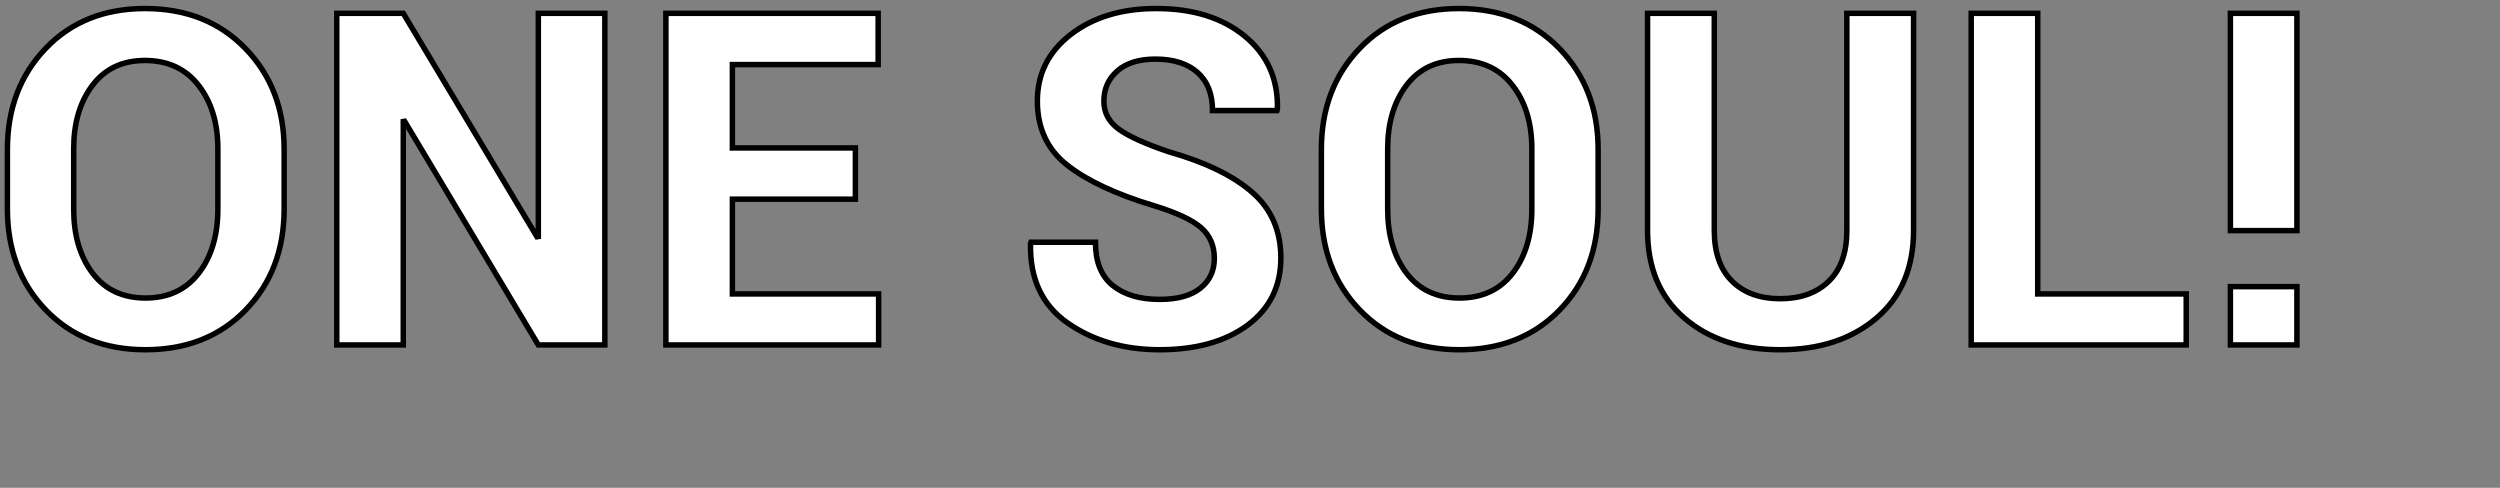 <?xml version="1.0" encoding="UTF-8"?>
<svg width="328px" height="64px" viewBox="0 0 328 64" version="1.1" xmlns="http://www.w3.org/2000/svg" xmlns:xlink="http://www.w3.org/1999/xlink">
    <rect x="0" y="0" width="328" height="64" fill="#808080" stroke="none"/>
    <title>t-step4</title>
    <g id="Page-1" stroke="none" stroke-width="1" fill="none" fill-rule="evenodd">
        <g id="index-title-l" transform="translate(0.972, -194)">
            <g id="t-step4" transform="translate(0, 195)">
                <g id="Shape" transform="translate(0, 0.12)" fill-rule="nonzero">
                    <g id="path-131-link" fill="#000000">
                        <path d="M36.308,26.297 C36.308,31.656 34.624,36.074 31.257,39.55 C27.891,43.026 23.508,44.764 18.109,44.764 C12.73,44.764 8.367,43.021 5.02,39.535 C1.673,36.049 0,31.636 0,26.297 L0,18.468 C0,13.148 1.668,8.741 5.005,5.244 C8.342,1.748 12.69,0 18.049,0 C23.448,0 27.841,1.748 31.228,5.244 C34.614,8.741 36.308,13.148 36.308,18.468 L36.308,26.297 Z M27.612,18.408 C27.612,15.021 26.765,12.242 25.072,10.071 C23.378,7.899 21.038,6.813 18.049,6.813 C15.101,6.813 12.805,7.899 11.161,10.071 C9.518,12.242 8.696,15.021 8.696,18.408 L8.696,26.297 C8.696,29.743 9.523,32.552 11.176,34.724 C12.83,36.895 15.141,37.981 18.109,37.981 C21.097,37.981 23.428,36.895 25.102,34.724 C26.775,32.552 27.612,29.743 27.612,26.297 L27.612,18.408 Z" id="path-131"></path>
                    </g>
                    <g id="path-131-link" fill="#FFFFFF" stroke="#000000" stroke-width="0.72">
                        <path d="M36.308,26.297 C36.308,31.656 34.624,36.074 31.257,39.55 C27.891,43.026 23.508,44.764 18.109,44.764 C12.73,44.764 8.367,43.021 5.02,39.535 C1.673,36.049 0,31.636 0,26.297 L0,18.468 C0,13.148 1.668,8.741 5.005,5.244 C8.342,1.748 12.69,0 18.049,0 C23.448,0 27.841,1.748 31.228,5.244 C34.614,8.741 36.308,13.148 36.308,18.468 L36.308,26.297 Z M27.612,18.408 C27.612,15.021 26.765,12.242 25.072,10.071 C23.378,7.899 21.038,6.813 18.049,6.813 C15.101,6.813 12.805,7.899 11.161,10.071 C9.518,12.242 8.696,15.021 8.696,18.408 L8.696,26.297 C8.696,29.743 9.523,32.552 11.176,34.724 C12.83,36.895 15.141,37.981 18.109,37.981 C21.097,37.981 23.428,36.895 25.102,34.724 C26.775,32.552 27.612,29.743 27.612,26.297 L27.612,18.408 Z" id="path-131"></path>
                    </g>
                </g>
                <g id="Path" transform="translate(43.211, 0.748)" fill-rule="nonzero">
                    <g id="path-132-link" fill="#000000">
                        <polygon id="path-132" points="35.172 43.509 26.446 43.509 8.905 14.164 8.726 14.194 8.726 43.509 0 43.509 0 1.42108547e-14 8.726 1.42108547e-14 26.267 29.315 26.446 29.285 26.446 1.42108547e-14 35.172 1.42108547e-14"></polygon>
                    </g>
                    <g id="path-132-link" fill="#FFFFFF" stroke="#000000" stroke-width="0.72">
                        <polygon id="path-132" points="35.172 43.509 26.446 43.509 8.905 14.164 8.726 14.194 8.726 43.509 0 43.509 0 1.42108547e-14 8.726 1.42108547e-14 26.267 29.315 26.446 29.285 26.446 1.42108547e-14 35.172 1.42108547e-14"></polygon>
                    </g>
                </g>
                <g id="Path" transform="translate(86.391, 0.748)" fill-rule="nonzero">
                    <g id="path-133-link" fill="#000000">
                        <polygon id="path-133" points="24.863 24.384 8.726 24.384 8.726 36.816 27.911 36.816 27.911 43.509 0 43.509 0 1.42108547e-14 27.851 1.42108547e-14 27.851 6.724 8.726 6.724 8.726 17.661 24.863 17.661"></polygon>
                    </g>
                    <g id="path-133-link" fill="#FFFFFF" stroke="#000000" stroke-width="0.72">
                        <polygon id="path-133" points="24.863 24.384 8.726 24.384 8.726 36.816 27.911 36.816 27.911 43.509 0 43.509 0 1.42108547e-14 27.851 1.42108547e-14 27.851 6.724 8.726 6.724 8.726 17.661 24.863 17.661"></polygon>
                    </g>
                </g>
                <g id="Path" transform="translate(134.229, 0.12)" fill-rule="nonzero">
                    <g id="path-134-link" fill="#000000">
                        <path d="M24.12,32.781 C24.12,31.108 23.537,29.763 22.372,28.747 C21.206,27.731 19.159,26.775 16.231,25.879 C11.21,24.364 7.4,22.581 4.8,20.529 C2.201,18.478 0.901,15.679 0.901,12.132 C0.901,8.566 2.365,5.653 5.294,3.392 C8.222,1.131 11.957,0 16.5,0 C21.321,0 25.2,1.215 28.139,3.646 C31.077,6.076 32.497,9.264 32.397,13.208 L32.338,13.387 L23.881,13.387 C23.881,11.216 23.223,9.548 21.908,8.382 C20.594,7.217 18.751,6.634 16.38,6.634 C14.229,6.634 12.565,7.152 11.39,8.188 C10.214,9.224 9.627,10.549 9.627,12.162 C9.627,13.637 10.264,14.847 11.539,15.793 C12.814,16.739 15.015,17.74 18.143,18.796 C22.924,20.151 26.57,21.919 29.08,24.1 C31.59,26.282 32.846,29.156 32.846,32.722 C32.846,36.447 31.391,39.386 28.483,41.537 C25.574,43.689 21.729,44.764 16.948,44.764 C12.266,44.764 8.247,43.599 4.89,41.268 C1.533,38.937 -0.095,35.461 0.004,30.839 L0.064,30.66 L8.521,30.66 C8.521,33.23 9.278,35.122 10.792,36.337 C12.306,37.553 14.358,38.16 16.948,38.16 C19.279,38.16 21.057,37.672 22.282,36.696 C23.507,35.72 24.12,34.415 24.12,32.781 Z" id="path-134"></path>
                    </g>
                    <g id="path-134-link" fill="#FFFFFF" stroke="#000000" stroke-width="0.72">
                        <path d="M24.12,32.781 C24.12,31.108 23.537,29.763 22.372,28.747 C21.206,27.731 19.159,26.775 16.231,25.879 C11.21,24.364 7.4,22.581 4.8,20.529 C2.201,18.478 0.901,15.679 0.901,12.132 C0.901,8.566 2.365,5.653 5.294,3.392 C8.222,1.131 11.957,0 16.5,0 C21.321,0 25.2,1.215 28.139,3.646 C31.077,6.076 32.497,9.264 32.397,13.208 L32.338,13.387 L23.881,13.387 C23.881,11.216 23.223,9.548 21.908,8.382 C20.594,7.217 18.751,6.634 16.38,6.634 C14.229,6.634 12.565,7.152 11.39,8.188 C10.214,9.224 9.627,10.549 9.627,12.162 C9.627,13.637 10.264,14.847 11.539,15.793 C12.814,16.739 15.015,17.74 18.143,18.796 C22.924,20.151 26.57,21.919 29.08,24.1 C31.59,26.282 32.846,29.156 32.846,32.722 C32.846,36.447 31.391,39.386 28.483,41.537 C25.574,43.689 21.729,44.764 16.948,44.764 C12.266,44.764 8.247,43.599 4.89,41.268 C1.533,38.937 -0.095,35.461 0.004,30.839 L0.064,30.66 L8.521,30.66 C8.521,33.23 9.278,35.122 10.792,36.337 C12.306,37.553 14.358,38.16 16.948,38.16 C19.279,38.16 21.057,37.672 22.282,36.696 C23.507,35.72 24.12,34.415 24.12,32.781 Z" id="path-134"></path>
                    </g>
                </g>
                <g id="Shape" transform="translate(172.394, 0.12)" fill-rule="nonzero">
                    <g id="path-135-link" fill="#000000">
                        <path d="M36.308,26.297 C36.308,31.656 34.624,36.074 31.257,39.55 C27.891,43.026 23.508,44.764 18.109,44.764 C12.73,44.764 8.367,43.021 5.02,39.535 C1.673,36.049 0,31.636 0,26.297 L0,18.468 C0,13.148 1.668,8.741 5.005,5.244 C8.342,1.748 12.69,0 18.049,0 C23.448,0 27.841,1.748 31.228,5.244 C34.614,8.741 36.308,13.148 36.308,18.468 L36.308,26.297 Z M27.612,18.408 C27.612,15.021 26.765,12.242 25.072,10.071 C23.378,7.899 21.038,6.813 18.049,6.813 C15.101,6.813 12.805,7.899 11.161,10.071 C9.518,12.242 8.696,15.021 8.696,18.408 L8.696,26.297 C8.696,29.743 9.523,32.552 11.176,34.724 C12.83,36.895 15.141,37.981 18.109,37.981 C21.097,37.981 23.428,36.895 25.102,34.724 C26.775,32.552 27.612,29.743 27.612,26.297 L27.612,18.408 Z" id="path-135"></path>
                    </g>
                    <g id="path-135-link" fill="#FFFFFF" stroke="#000000" stroke-width="0.72">
                        <path d="M36.308,26.297 C36.308,31.656 34.624,36.074 31.257,39.55 C27.891,43.026 23.508,44.764 18.109,44.764 C12.73,44.764 8.367,43.021 5.02,39.535 C1.673,36.049 0,31.636 0,26.297 L0,18.468 C0,13.148 1.668,8.741 5.005,5.244 C8.342,1.748 12.69,0 18.049,0 C23.448,0 27.841,1.748 31.228,5.244 C34.614,8.741 36.308,13.148 36.308,18.468 L36.308,26.297 Z M27.612,18.408 C27.612,15.021 26.765,12.242 25.072,10.071 C23.378,7.899 21.038,6.813 18.049,6.813 C15.101,6.813 12.805,7.899 11.161,10.071 C9.518,12.242 8.696,15.021 8.696,18.408 L8.696,26.297 C8.696,29.743 9.523,32.552 11.176,34.724 C12.83,36.895 15.141,37.981 18.109,37.981 C21.097,37.981 23.428,36.895 25.102,34.724 C26.775,32.552 27.612,29.743 27.612,26.297 L27.612,18.408 Z" id="path-135"></path>
                    </g>
                </g>
                <g id="Path" transform="translate(215.186, 0.748)" fill-rule="nonzero">
                    <g id="path-136-link" fill="#000000">
                        <path d="M34.903,0 L34.903,28.478 C34.903,33.379 33.279,37.214 30.032,39.983 C26.785,42.752 22.571,44.137 17.392,44.137 C12.232,44.137 8.043,42.752 4.826,39.983 C1.609,37.214 0,33.379 0,28.478 L0,0 L8.756,0 L8.756,28.478 C8.756,31.387 9.533,33.608 11.087,35.142 C12.64,36.676 14.742,37.443 17.392,37.443 C20.081,37.443 22.213,36.676 23.787,35.142 C25.361,33.608 26.147,31.387 26.147,28.478 L26.147,0 L34.903,0 Z" id="path-136"></path>
                    </g>
                    <g id="path-136-link" fill="#FFFFFF" stroke="#000000" stroke-width="0.72">
                        <path d="M34.903,0 L34.903,28.478 C34.903,33.379 33.279,37.214 30.032,39.983 C26.785,42.752 22.571,44.137 17.392,44.137 C12.232,44.137 8.043,42.752 4.826,39.983 C1.609,37.214 0,33.379 0,28.478 L0,0 L8.756,0 L8.756,28.478 C8.756,31.387 9.533,33.608 11.087,35.142 C12.64,36.676 14.742,37.443 17.392,37.443 C20.081,37.443 22.213,36.676 23.787,35.142 C25.361,33.608 26.147,31.387 26.147,28.478 L26.147,0 L34.903,0 Z" id="path-136"></path>
                    </g>
                </g>
                <g id="Path" transform="translate(257.65, 0.748)" fill-rule="nonzero">
                    <g id="path-137-link" fill="#000000">
                        <polygon id="path-137" points="8.726 36.816 28.209 36.816 28.209 43.509 0 43.509 0 1.42108547e-14 8.726 1.42108547e-14"></polygon>
                    </g>
                    <g id="path-137-link" fill="#FFFFFF" stroke="#000000" stroke-width="0.72">
                        <polygon id="path-137" points="8.726 36.816 28.209 36.816 28.209 43.509 0 43.509 0 1.42108547e-14 8.726 1.42108547e-14"></polygon>
                    </g>
                </g>
                <g id="Shape" transform="translate(291.656, 0.748)" fill-rule="nonzero">
                    <g id="path-138-link" fill="#000000">
                        <path d="M8.726,28.508 L0,28.508 L0,1.42108547e-14 L8.726,1.42108547e-14 L8.726,28.508 Z M8.726,43.509 L0,43.509 L0,35.859 L8.726,35.859 L8.726,43.509 Z" id="path-138"></path>
                    </g>
                    <g id="path-138-link" fill="#FFFFFF" stroke="#000000" stroke-width="0.72">
                        <path d="M8.726,28.508 L0,28.508 L0,1.42108547e-14 L8.726,1.42108547e-14 L8.726,28.508 Z M8.726,43.509 L0,43.509 L0,35.859 L8.726,35.859 L8.726,43.509 Z" id="path-138"></path>
                    </g>
                </g>
                <rect id="Rectangle" fill-opacity="0" fill="#D8D8D8" x="0.028" y="0" width="327" height="63"></rect>
            </g>
        </g>
    </g>
</svg>